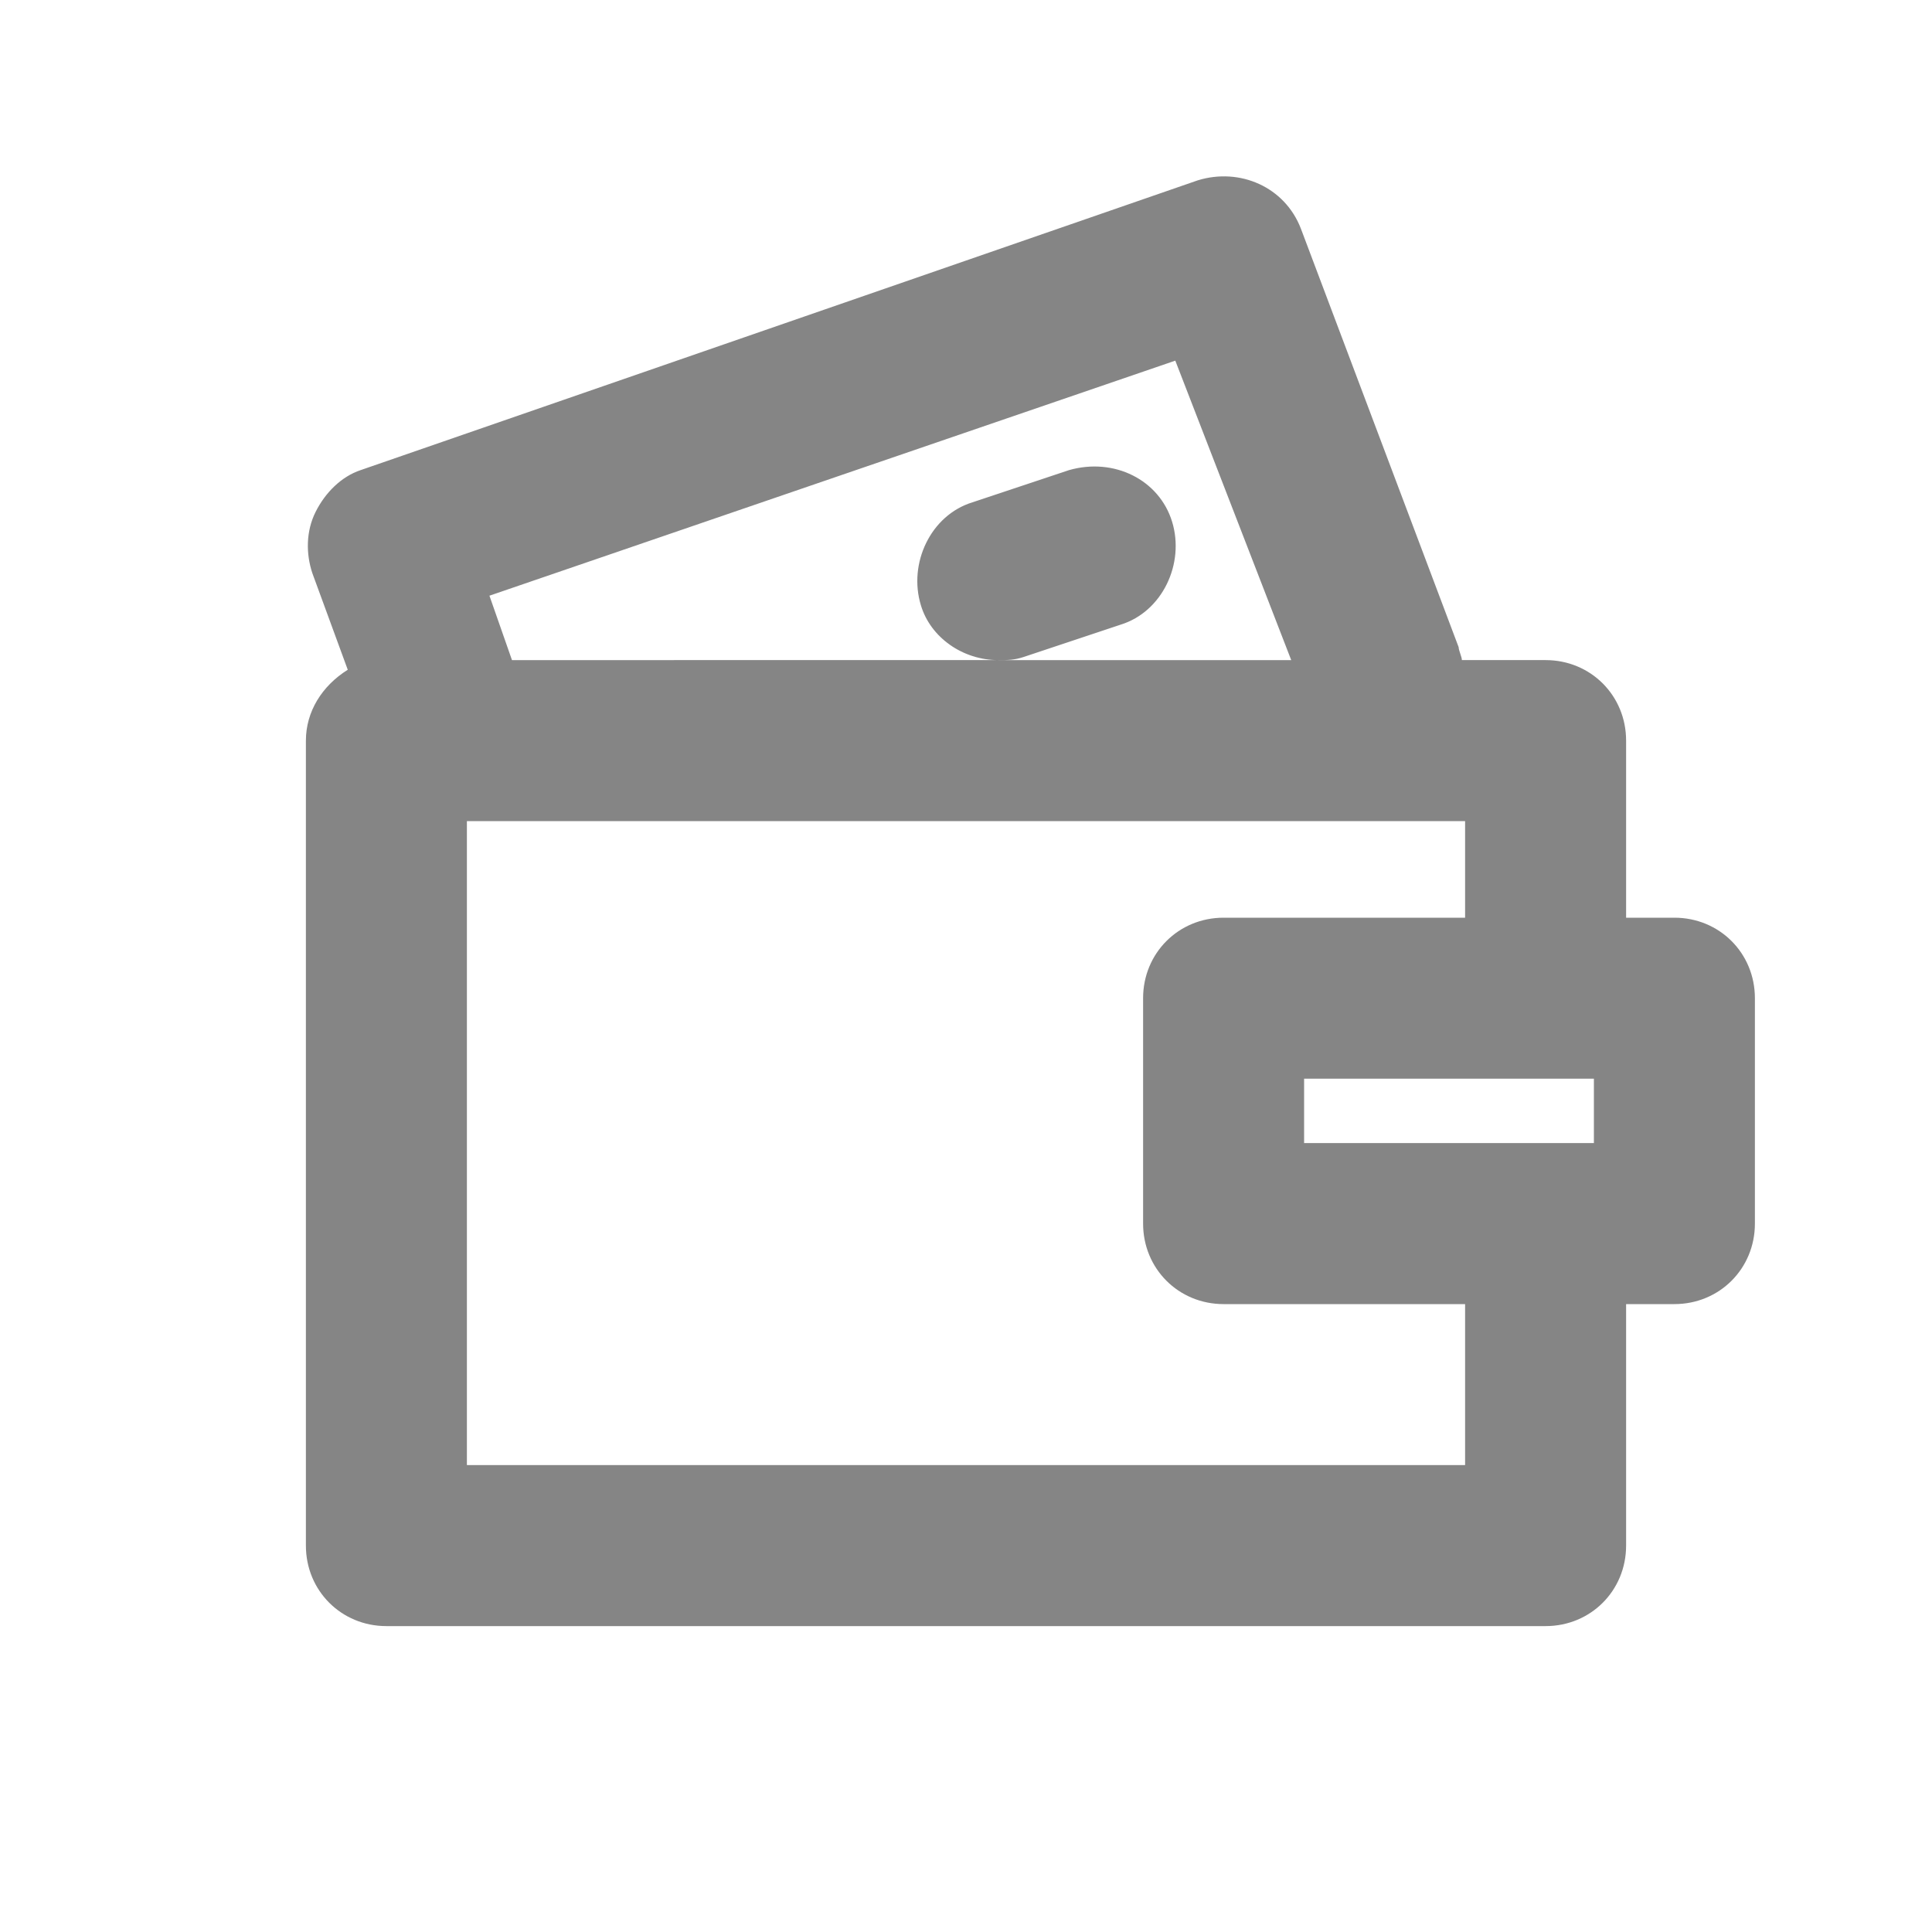 <?xml version="1.0" encoding="utf-8"?>
<!-- Generator: Adobe Illustrator 21.0.0, SVG Export Plug-In . SVG Version: 6.00 Build 0)  -->
<svg version="1.1" id="Layer_1" xmlns="http://www.w3.org/2000/svg" xmlns:xlink="http://www.w3.org/1999/xlink" x="0px" y="0px"
	 viewBox="0 0 60 60" style="enable-background:new 0 0 60 60;" xml:space="preserve">
<style type="text/css">
	.st0{fill:#858585;}
	.st1{fill:#BFBFBF;}
	.st2{fill:#272E74;}
	.st3{fill:#344290;}
	.st4{fill:#FFFFFF;}
	.st5{fill:#EEC109;}
	.st6{fill:#272727;}
	.st7{fill:#E2007A;}
</style>
<g id="szczala_3_1_">
</g>
<g id="szczala_3">
</g>
<g id="zwijak">
</g>
<path class="st0" d="M52,28.5h-1.5V23c0-1.4-1.1-2.5-2.5-2.5h-2.6c0-0.1-0.1-0.3-0.1-0.4l-4.9-13c-0.5-1.3-1.9-1.9-3.2-1.5l-26,9
	c-0.6,0.2-1.1,0.7-1.4,1.3s-0.3,1.3-0.1,1.9l1.1,3C10,21.3,9.5,22.1,9.5,23v25c0,1.4,1.1,2.5,2.5,2.5h36c1.4,0,2.5-1.1,2.5-2.5v-7.5
	H52c1.4,0,2.5-1.1,2.5-2.5v-7C54.5,29.6,53.4,28.5,52,28.5z M49.5,33.5v2h-9v-2H49.5z M36.5,11.2l3.6,9.3H31c0.3,0,0.5,0,0.8-0.1
	l3-1c1.3-0.4,2-1.9,1.6-3.2c-0.4-1.3-1.8-2-3.2-1.6l-3,1c-1.3,0.4-2,1.9-1.6,3.2c0.3,1,1.3,1.7,2.4,1.7H15.9l-0.7-2L36.5,11.2z
	 M45.5,45.5h-31v-20h31v3H38c-1.4,0-2.5,1.1-2.5,2.5v7c0,1.4,1.1,2.5,2.5,2.5h7.5V45.5z"/>
</svg>
